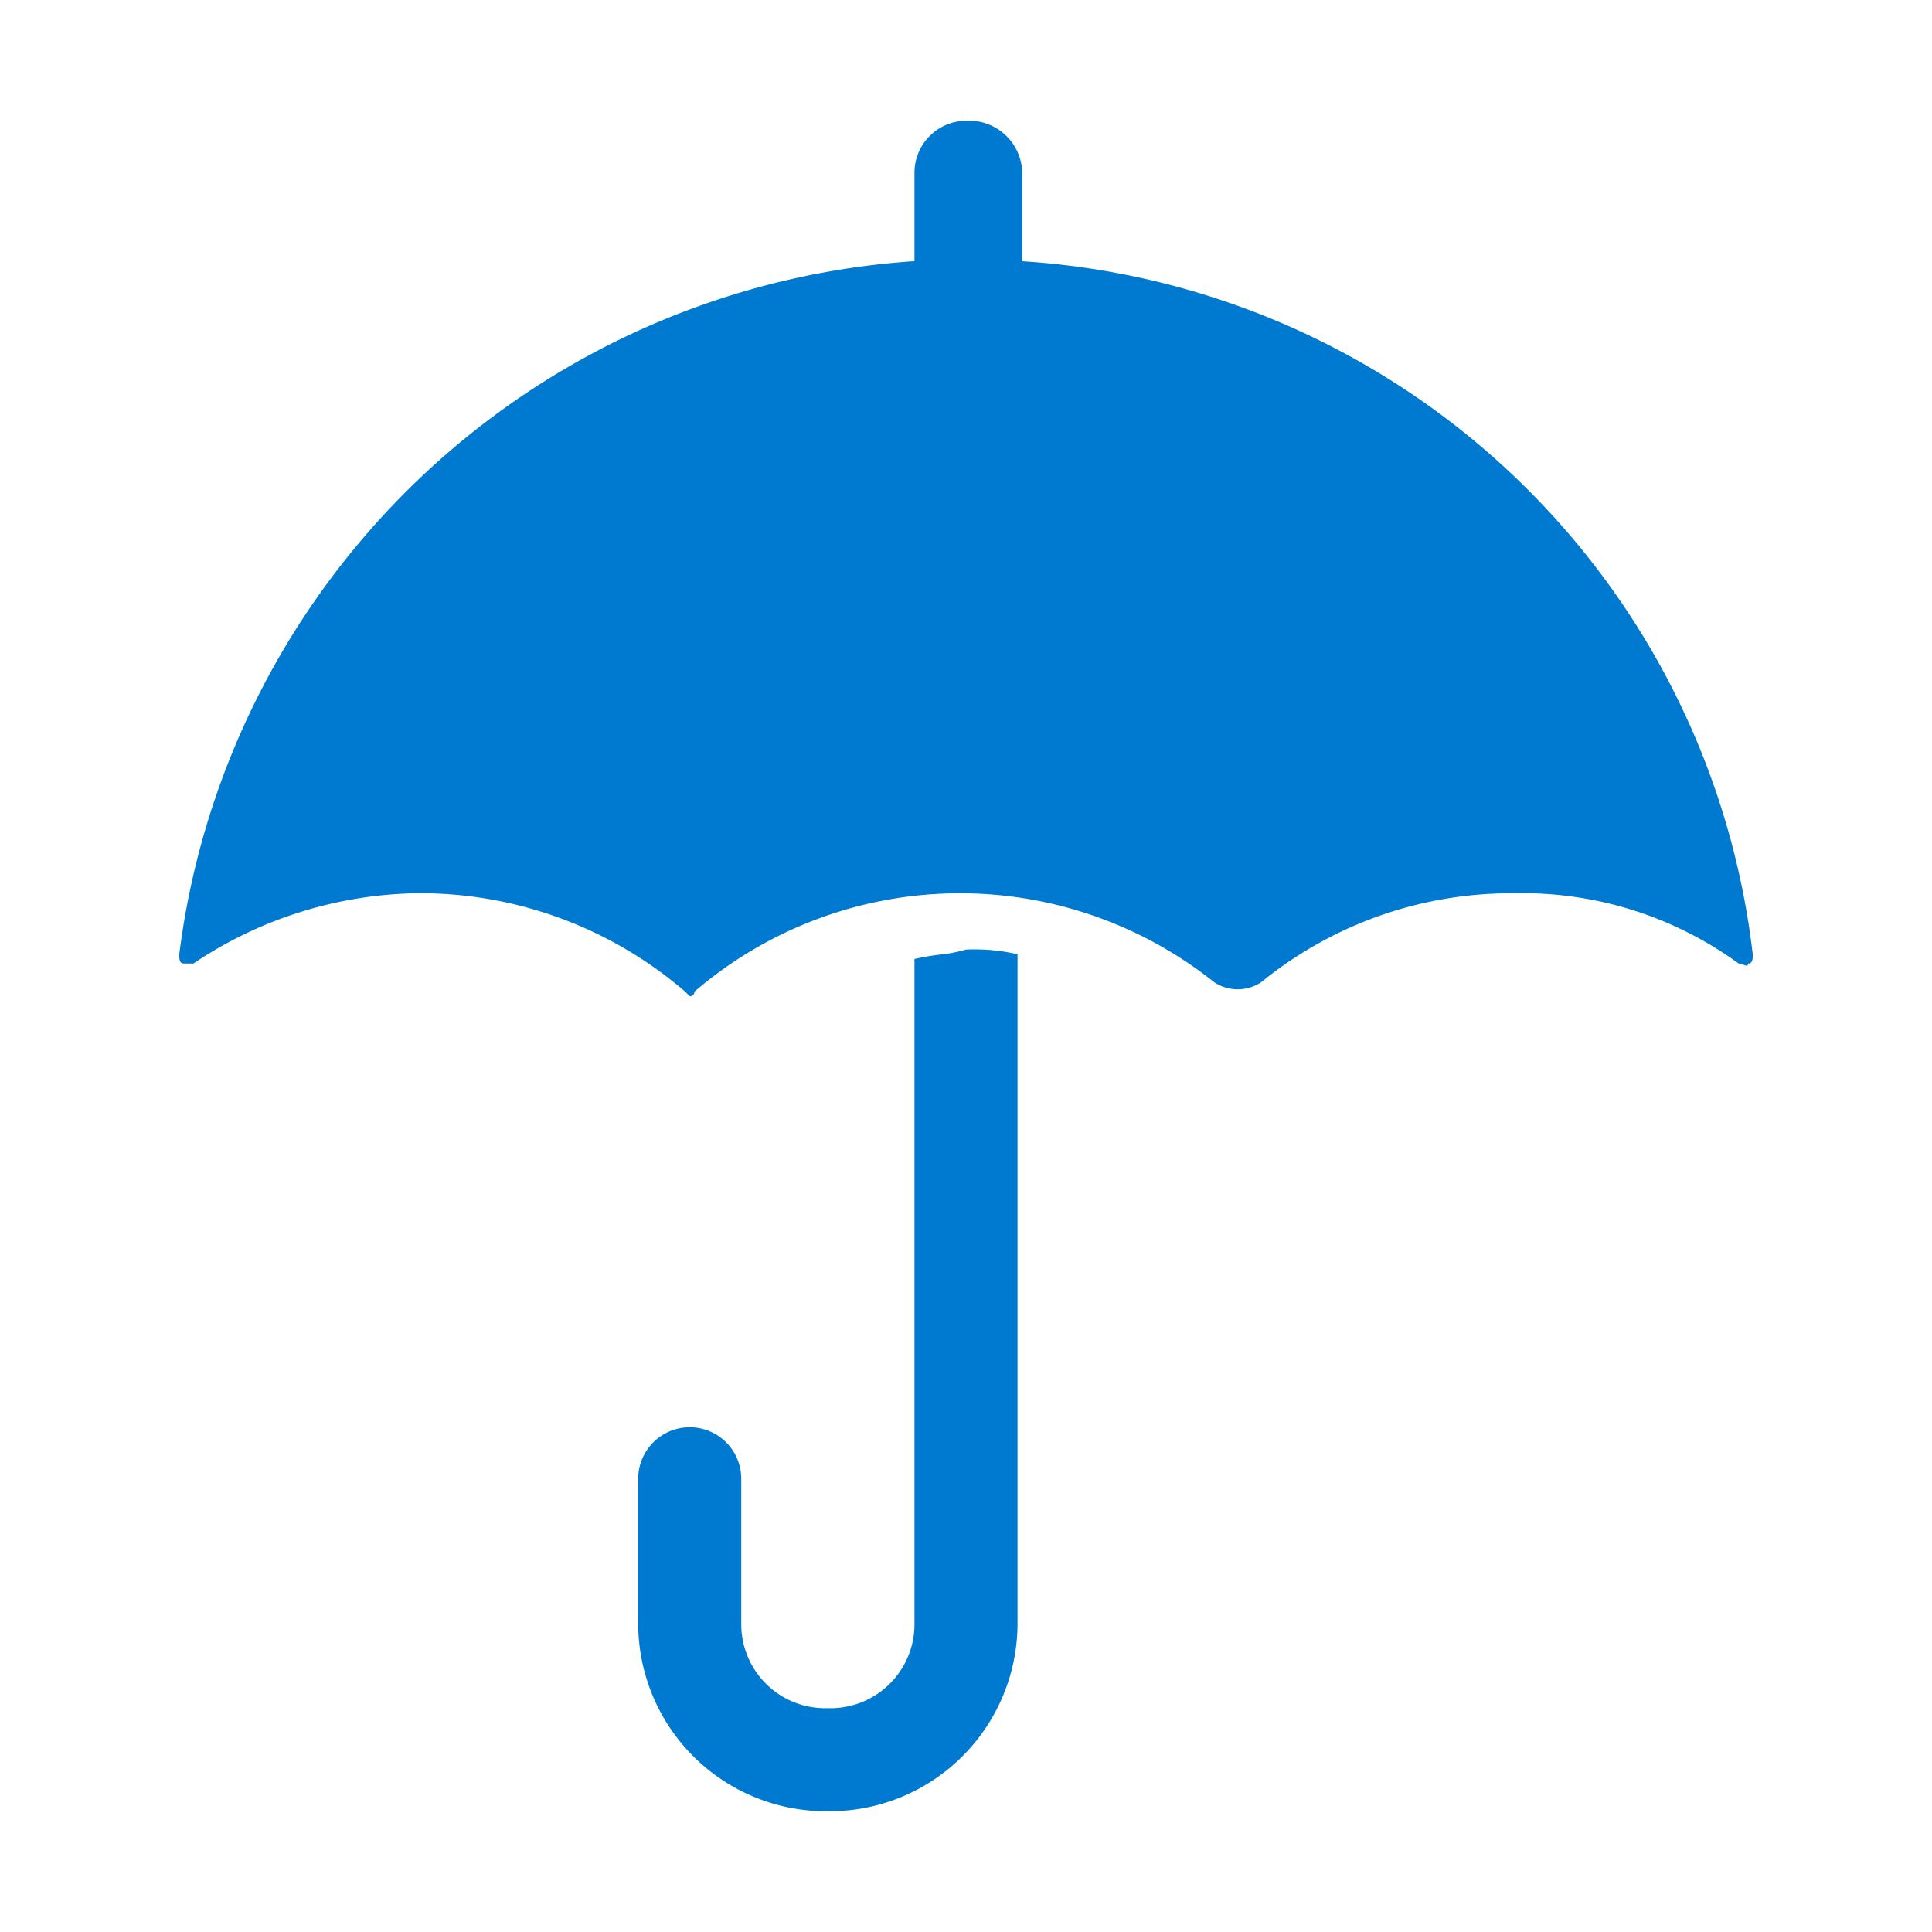 <svg id="a04d7a15-4c63-43f6-8266-962a5e5cea7f" data-name="Layer 1" xmlns="http://www.w3.org/2000/svg" viewBox="0 0 24 24"><rect width="24" height="24" style="fill:none"/><path d="M11.36,17.614V11.913a2.849,2.849,0,0,1,.321-.055A1.791,1.791,0,0,0,12,11.796a2.386,2.386,0,0,1,.64.058V20.173A2.334,2.334,0,0,1,10.313,22.5H10.255A2.334,2.334,0,0,1,7.928,20.173V18.37a.64.64,0,0,1,1.28,0V20.173a1.043,1.043,0,0,0,1.047,1.047H10.313a1.043,1.043,0,0,0,1.047-1.047V17.614ZM12.698,2.14V3.245a9.758,9.758,0,0,1,9.075,8.609c0,.058,0,.116-.058.116,0,.036-.022.028-.053.016a.184.184,0,0,0-.063-.016,4.561,4.561,0,0,0-2.792-.873,4.917,4.917,0,0,0-3.141,1.105.528.528,0,0,1-.582,0,5.065,5.065,0,0,0-6.457.116.057.057,0,0,1-.058.058l-.058-.058a5.051,5.051,0,0,0-3.316-1.222,5.118,5.118,0,0,0-2.792.873H2.285c-.058,0-.058-.058-.058-.116a9.867,9.867,0,0,1,9.133-8.609V2.14A.646.646,0,0,1,12,1.5.66.66,0,0,1,12.698,2.14Z" style="fill:#0079d0;fill-rule:evenodd"/></svg>